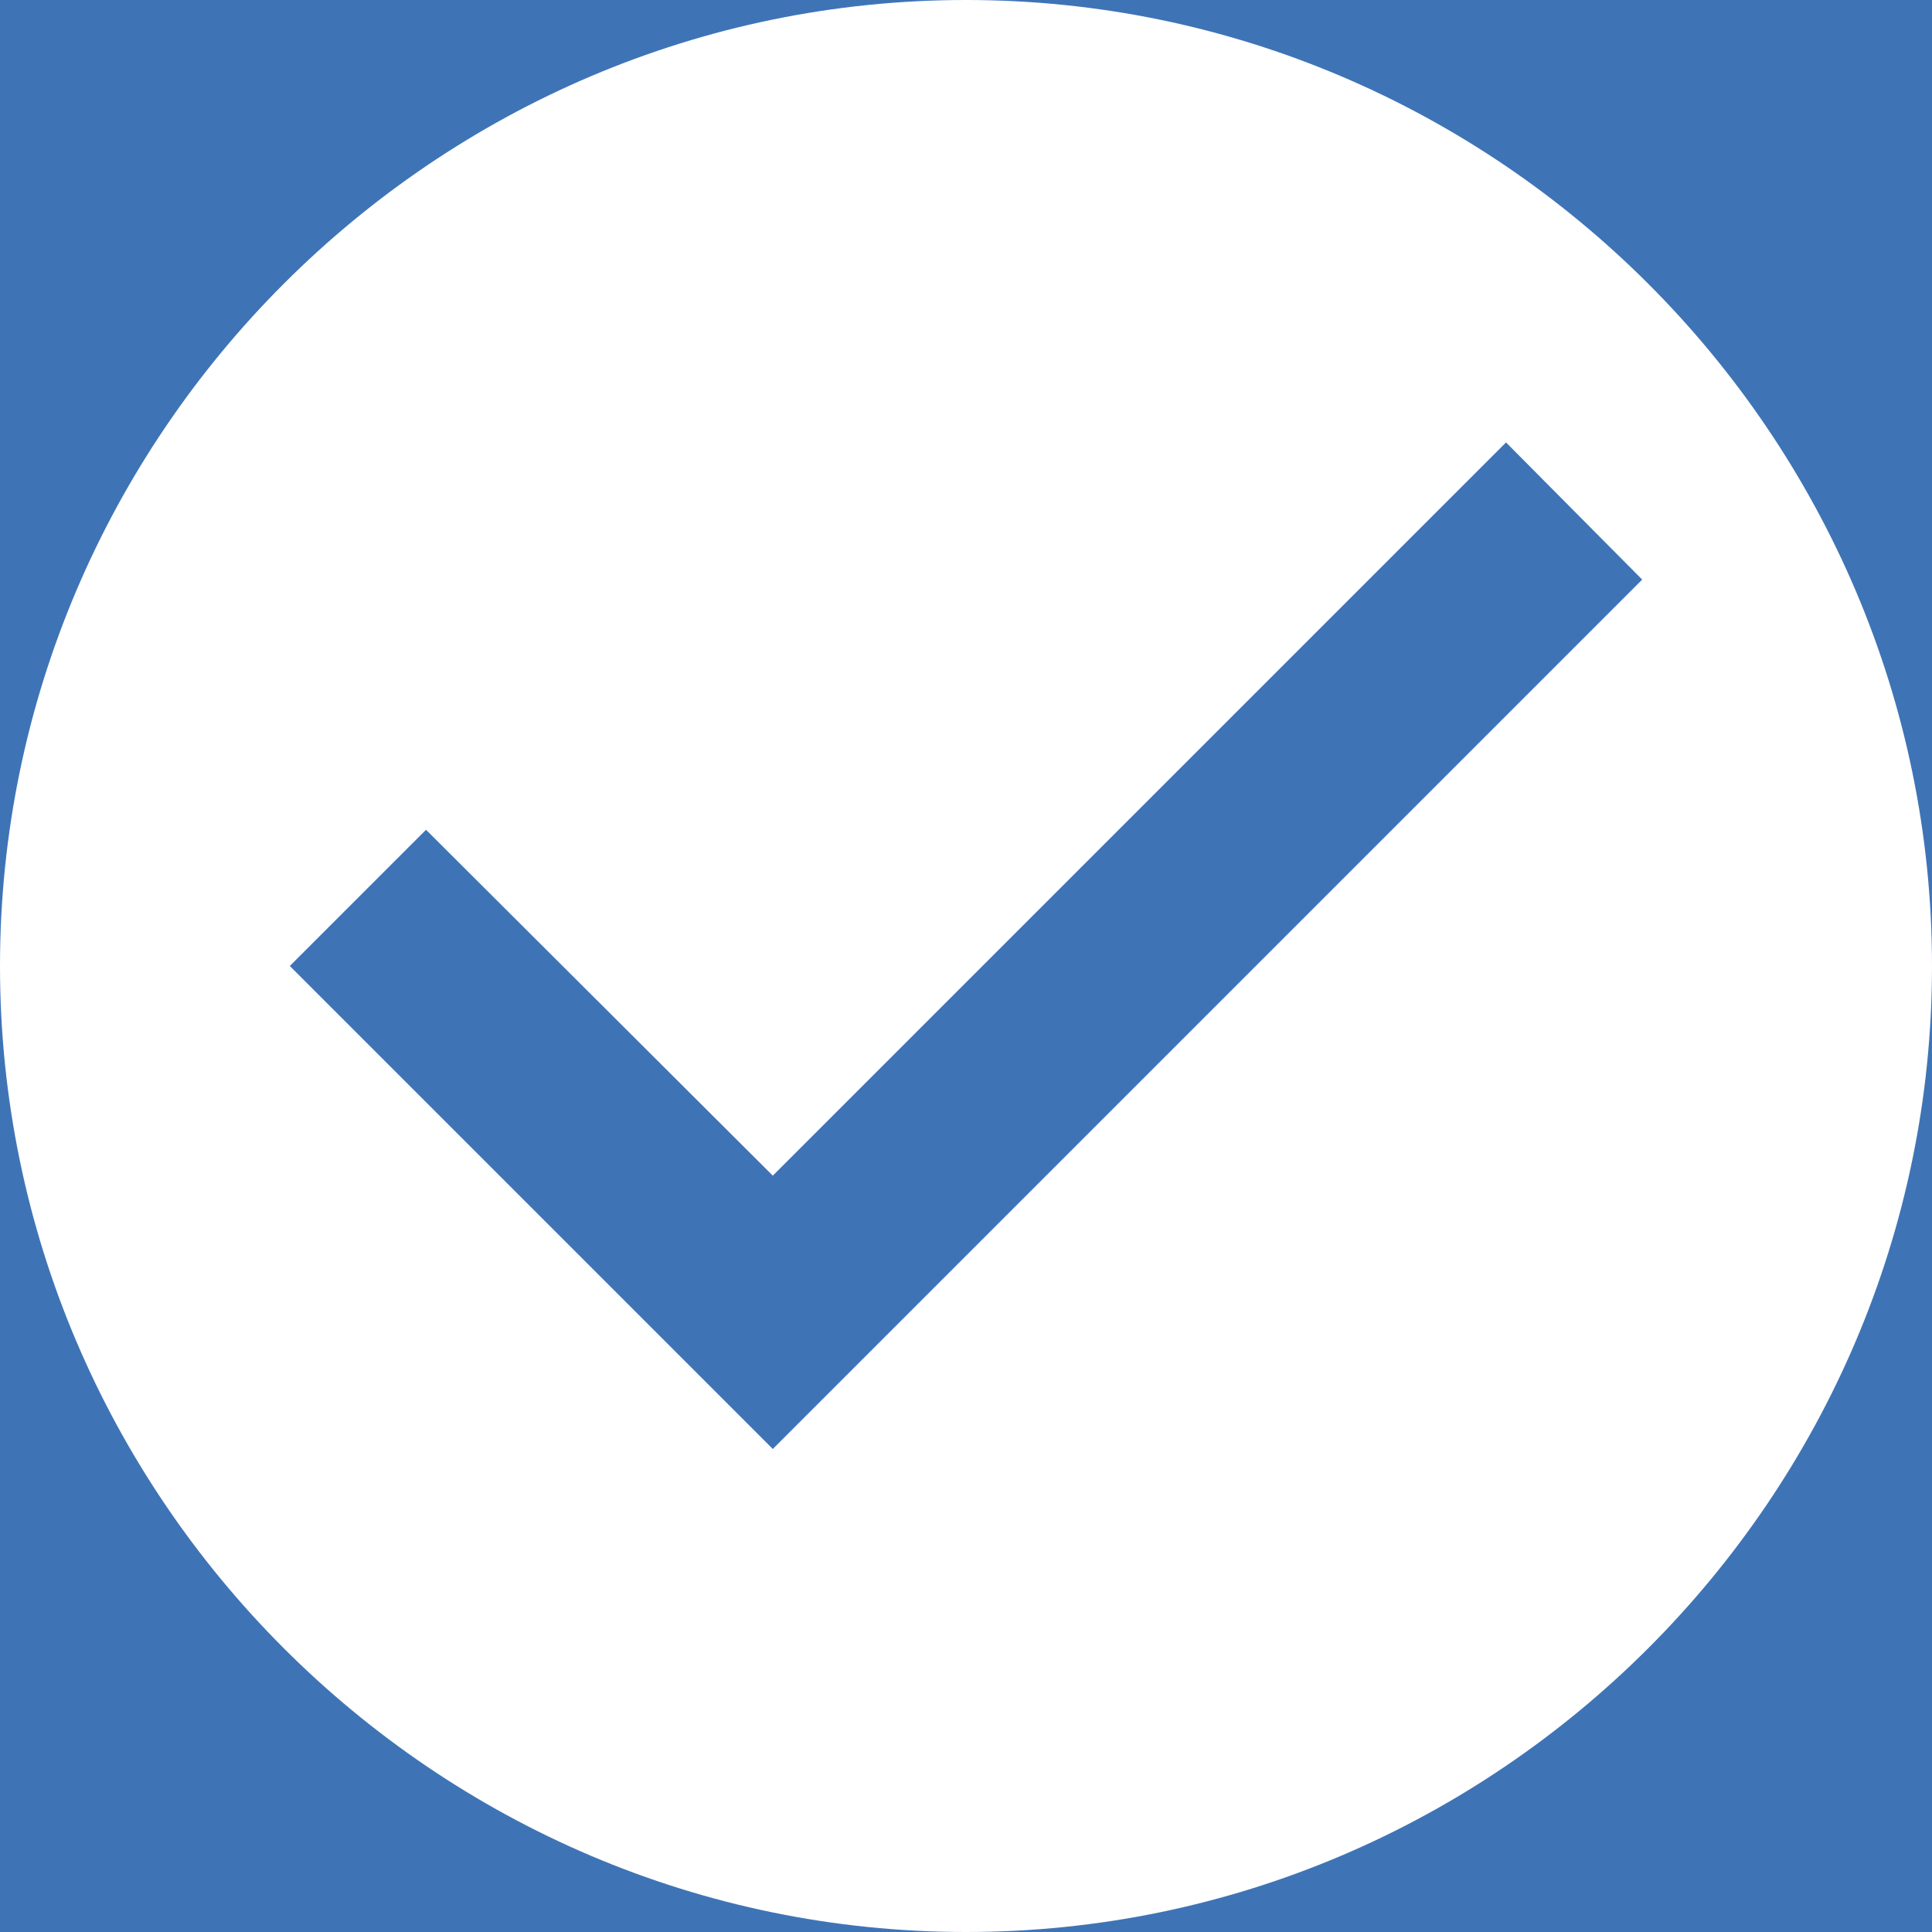 <svg width="39" height="39" viewBox="0 0 39 39" fill="none" xmlns="http://www.w3.org/2000/svg">
<rect x="0" y="0" width="39" height="39" fill="#333333" stroke="none"/>
<g clip-path="url(#clip0_637_5417)">
<rect width="39" height="39" fill="#3E74B6"/>
<path d="M19.5 0C8.775 0 0 8.775 0 19.5C0 30.225 8.775 39 19.5 39C30.225 39 39 30.225 39 19.5C39 8.775 30.225 0 19.5 0ZM15.6 29.25L5.85 19.5L8.6 16.75L15.6 23.732L30.401 8.931L33.15 11.7L15.6 29.25Z" fill="white"/>
</g>
<defs>
<clipPath id="clip0_637_5417">
<rect width="39" height="39" fill="white"/>
</clipPath>
</defs>
</svg>
